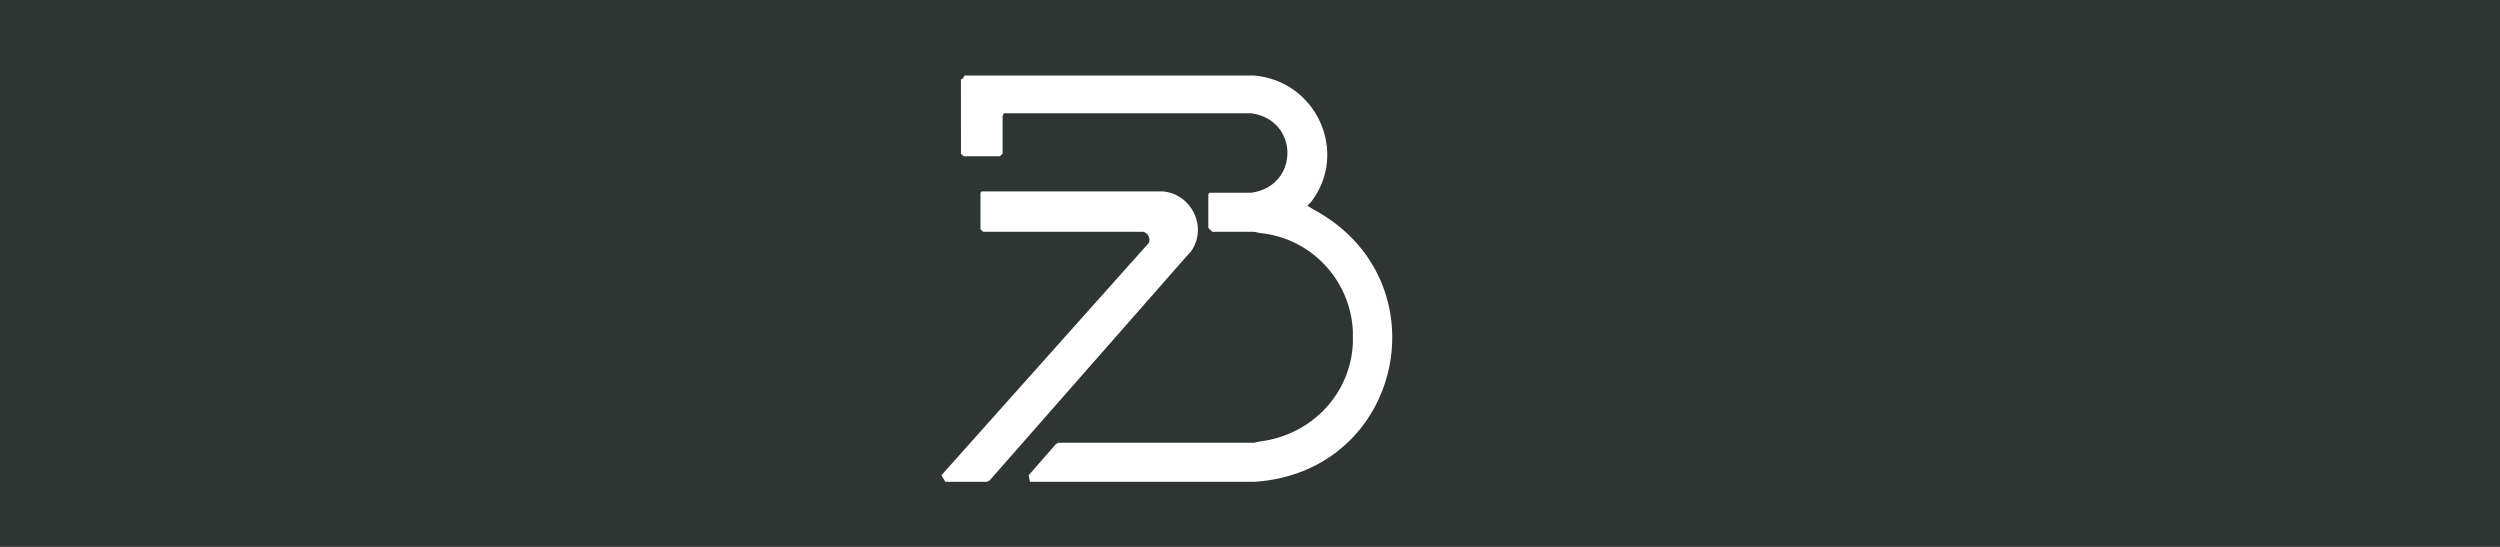 <?xml version="1.0" encoding="utf-8"?>
<!-- Generator: Adobe Illustrator 27.9.0, SVG Export Plug-In . SVG Version: 6.00 Build 0)  -->
<svg version="1.1" id="Layer_1" xmlns="http://www.w3.org/2000/svg" xmlns:xlink="http://www.w3.org/1999/xlink" x="0px" y="0px"
	 viewBox="0 0 192 42" style="enable-background:new 0 0 192 42;" xml:space="preserve">
<style type="text/css">
	.st0{fill:#2F3532;}
	.st1{fill:#FFFFFF;}
</style>
<g id="Group_3038" transform="translate(-80 -49)">
	<rect id="Rectangle_28" x="80" y="49" class="st0" width="192" height="42"/>
	<g id="Group_3054" transform="translate(-439.305 -671.301)">
		<path id="Path_2385" class="st1" d="M565.1,772.4v-2.8h3.7v2.8L565.1,772.4z M565.2,787.4v-12.9h3.6v12.9L565.2,787.4z"/>
		<path id="Path_2386" class="st1" d="M578.2,787.4c-1.2,0.1-2.3-0.3-3.2-1.1c-0.7-0.8-1.1-1.8-1-2.9v-6h-3.7v-2.9h3.7v-3.9h3.6v3.9
			h5.3v2.9h-5.3v5.6c-0.1,0.7,0.4,1.4,1.1,1.5c0.1,0,0.3,0,0.4,0h4.5v2.9L578.2,787.4z"/>
		<path id="Path_2387" class="st1" d="M588.9,787.4c-1.1,0.1-2.2-0.3-3.1-1c-1.4-1.7-1.4-4.1,0-5.8c0.9-0.7,2-1.1,3.1-1h9.6v-0.6
			c0.1-0.7-0.4-1.4-1.1-1.5c-0.1,0-0.3,0-0.4,0h-10.6v-2.9H598c1.2-0.1,2.3,0.3,3.2,1c0.7,0.8,1,1.9,0.9,2.9v8.9L588.9,787.4z
			 M589.6,784.5h8.9v-2.1h-8.9c-0.3,0-0.5,0.1-0.7,0.3c-0.2,0.2-0.3,0.5-0.3,0.8c0,0.3,0.1,0.6,0.3,0.8
			C589,784.4,589.3,784.5,589.6,784.5L589.6,784.5z"/>
		<path id="Path_2388" class="st1" d="M613.4,787.5v-2.9h12.2c0.7,0,1-0.4,1-1.2c0-0.8-0.3-1.1-1-1.1h-7.9c-1.2,0.1-2.4-0.3-3.4-1
			c-0.8-0.7-1.2-1.8-1.2-2.9c-0.1-1.1,0.4-2.2,1.2-3c1-0.7,2.1-1.1,3.4-1h11.4v2.9h-11.2c-0.5-0.1-1,0.3-1.1,0.8c0,0.1,0,0.2,0,0.3
			c0,0.3,0.1,0.6,0.3,0.8c0.2,0.2,0.5,0.3,0.8,0.3h8.4c1.1-0.1,2.2,0.3,3,1c0.7,0.8,1.1,1.9,1,2.9c0.1,1.1-0.3,2.2-1,3
			c-0.8,0.8-1.9,1.2-3,1.1L613.4,787.5z"/>
		<path id="Path_2389" class="st1" d="M635.9,787.4c-1.1,0.1-2.2-0.3-3.1-1c-1.4-1.7-1.4-4.1,0-5.8c0.9-0.7,2-1.1,3.1-1h9.6v-0.6
			c0.1-0.7-0.4-1.4-1.1-1.5c-0.1,0-0.3,0-0.4,0h-10.6v-2.9h11.5c1.2-0.1,2.3,0.3,3.2,1c0.7,0.8,1,1.9,0.9,2.9v8.9L635.9,787.4z
			 M636.5,784.5h8.9v-2.1h-8.9c-0.3,0-0.5,0.1-0.7,0.3c-0.2,0.2-0.3,0.5-0.3,0.8c0,0.3,0.1,0.6,0.3,0.8
			C635.9,784.4,636.2,784.5,636.5,784.5z"/>
		<path id="Path_2390" class="st1" d="M671.5,787.4c-1.1,0.1-2.2-0.3-3.1-1c-1.4-1.7-1.4-4.1,0-5.8c0.9-0.7,2-1.1,3.1-1h9.6v-0.6
			c0.1-0.7-0.4-1.4-1.1-1.5c-0.1,0-0.3,0-0.4,0H669v-2.9h11.5c1.2-0.1,2.3,0.3,3.2,1c0.7,0.8,1,1.9,0.9,2.9v8.9L671.5,787.4z
			 M672.1,784.5h8.9v-2.1h-8.9c-0.3,0-0.5,0.1-0.7,0.3c-0.2,0.2-0.3,0.5-0.3,0.8c0,0.3,0.1,0.6,0.3,0.8
			C671.6,784.4,671.9,784.5,672.1,784.5L672.1,784.5z"/>
		<path id="Path_2391" class="st1" d="M651,787.4v-12.9h11.2c1.2-0.1,2.3,0.3,3.2,1.1c0.7,0.8,1.1,1.8,1,2.9v8.9h-3.6v-8.5
			c0.1-0.7-0.4-1.4-1.1-1.5c-0.1,0-0.3,0-0.4,0h-6.7v10L651,787.4z"/>
		<path id="Path_2392" class="st1" d="M546.3,774.5v12.9h11.2c1.2,0.1,2.3-0.3,3.2-1.1c0.7-0.8,1.1-1.8,1-2.9v-8.9h-3.6v8.5
			c0.1,0.7-0.4,1.4-1.1,1.5c-0.1,0-0.3,0-0.4,0h-6.7v-10L546.3,774.5z"/>
	</g>
</g>
<g>
	<path class="st1" d="M72.3,36.5l15.8-17.7v0l0.1-0.1c0.2-0.3,0-0.8-0.4-0.9l-0.1,0h-12l-0.1,0l-0.1,0l-0.1-0.1l-0.1-0.1l0-0.1
		l0-0.1l0,0v-2.4h0l0-0.1l0-0.1l0.1-0.1l0.1,0l0.1,0v0H89l0.3,0c2.3,0.2,3.5,2.9,2.1,4.7l-0.2,0.2l0,0L76,36.9L75.8,37h-3.2"/>
	<path class="st1" d="M95.9,5.8l0.4,0c4.8,0.4,7.3,5.9,4.4,9.7l-0.3,0.3l0,0l0.5,0.3c10,5.4,6.9,20.1-4.5,20.9l-0.6,0h0.3h-17
		L79,36.5l2.1-2.4l0.2-0.1h14.5v0l0.5,0l0.5-0.1c3.9-0.5,6.9-3.6,7.1-7.5l0-0.5l0-0.5c-0.2-3.9-3.2-7.1-7.1-7.5l-0.5-0.1l-0.5,0v0
		h-2.7l-0.3-0.3v-1.2v-1.2h0l0-0.1l0-0.1l0.1-0.1l0.1,0l0.1,0v0h2.7l0.3,0c3.7-0.5,3.7-5.6,0-6.1l-0.3,0v0H77.3v0l-0.1,0l-0.1,0
		L77,8.9L77,9l0,0.1l0,0c0,0,0,2.5,0,2.5l0,0.1l0,0.1l-0.1,0.1l-0.1,0.1l-0.1,0l-0.1,0l0,0h-2.4v0l-0.1,0l-0.1,0l-0.1-0.1l-0.1-0.1
		l0-0.1l0-0.1h0V6.1l0,0L74,6l0-0.1l0.1-0.1l0.1,0l0.1,0v0L95.9,5.8"/>
</g>
</svg>
